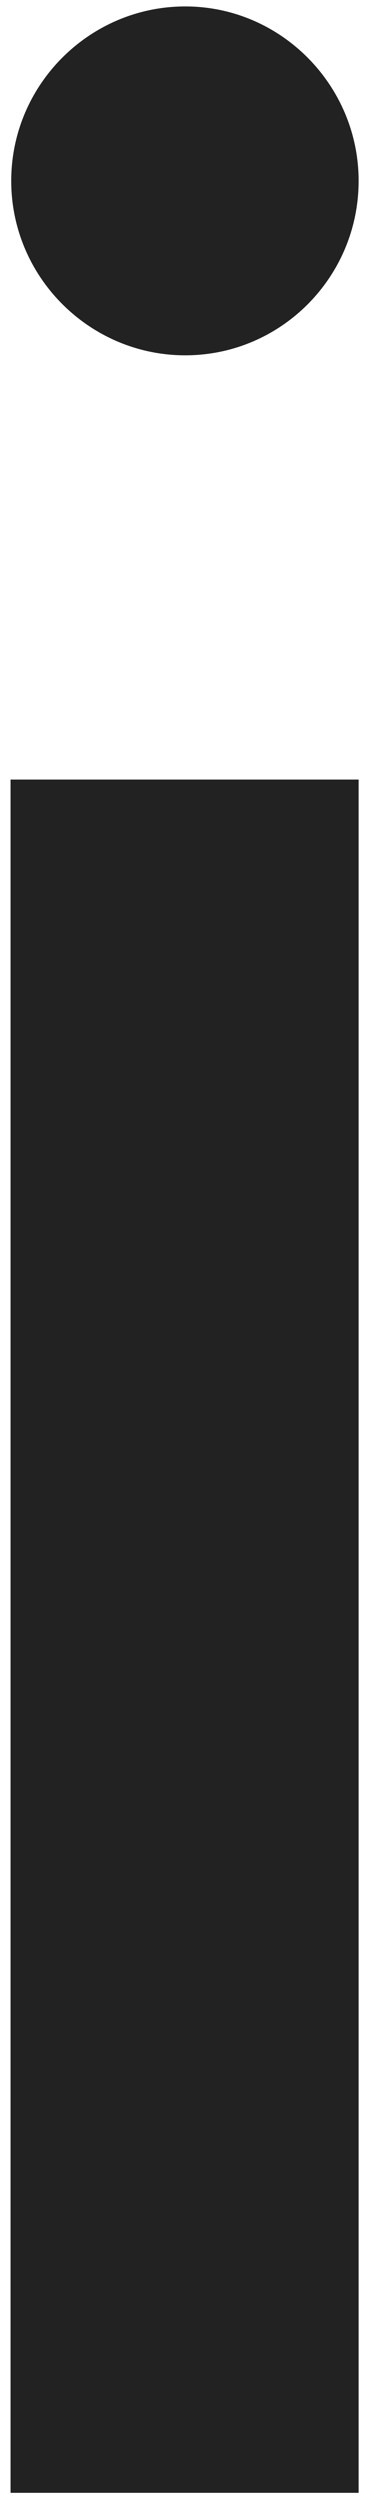 <svg xmlns="http://www.w3.org/2000/svg" width="27" height="182" viewBox="0 0 27 182" fill="none">
  <path d="M26.17 56.753H0.77V181.48H26.17V56.753Z" fill="#222222"/>
  <path d="M26.17 13.168C26.17 20.185 20.487 25.868 13.519 25.868C6.552 25.868 0.819 20.185 0.819 13.168C0.819 6.151 6.552 0.468 13.519 0.468C20.487 0.468 26.17 6.2 26.17 13.168Z" fill="#222222"/>
</svg>